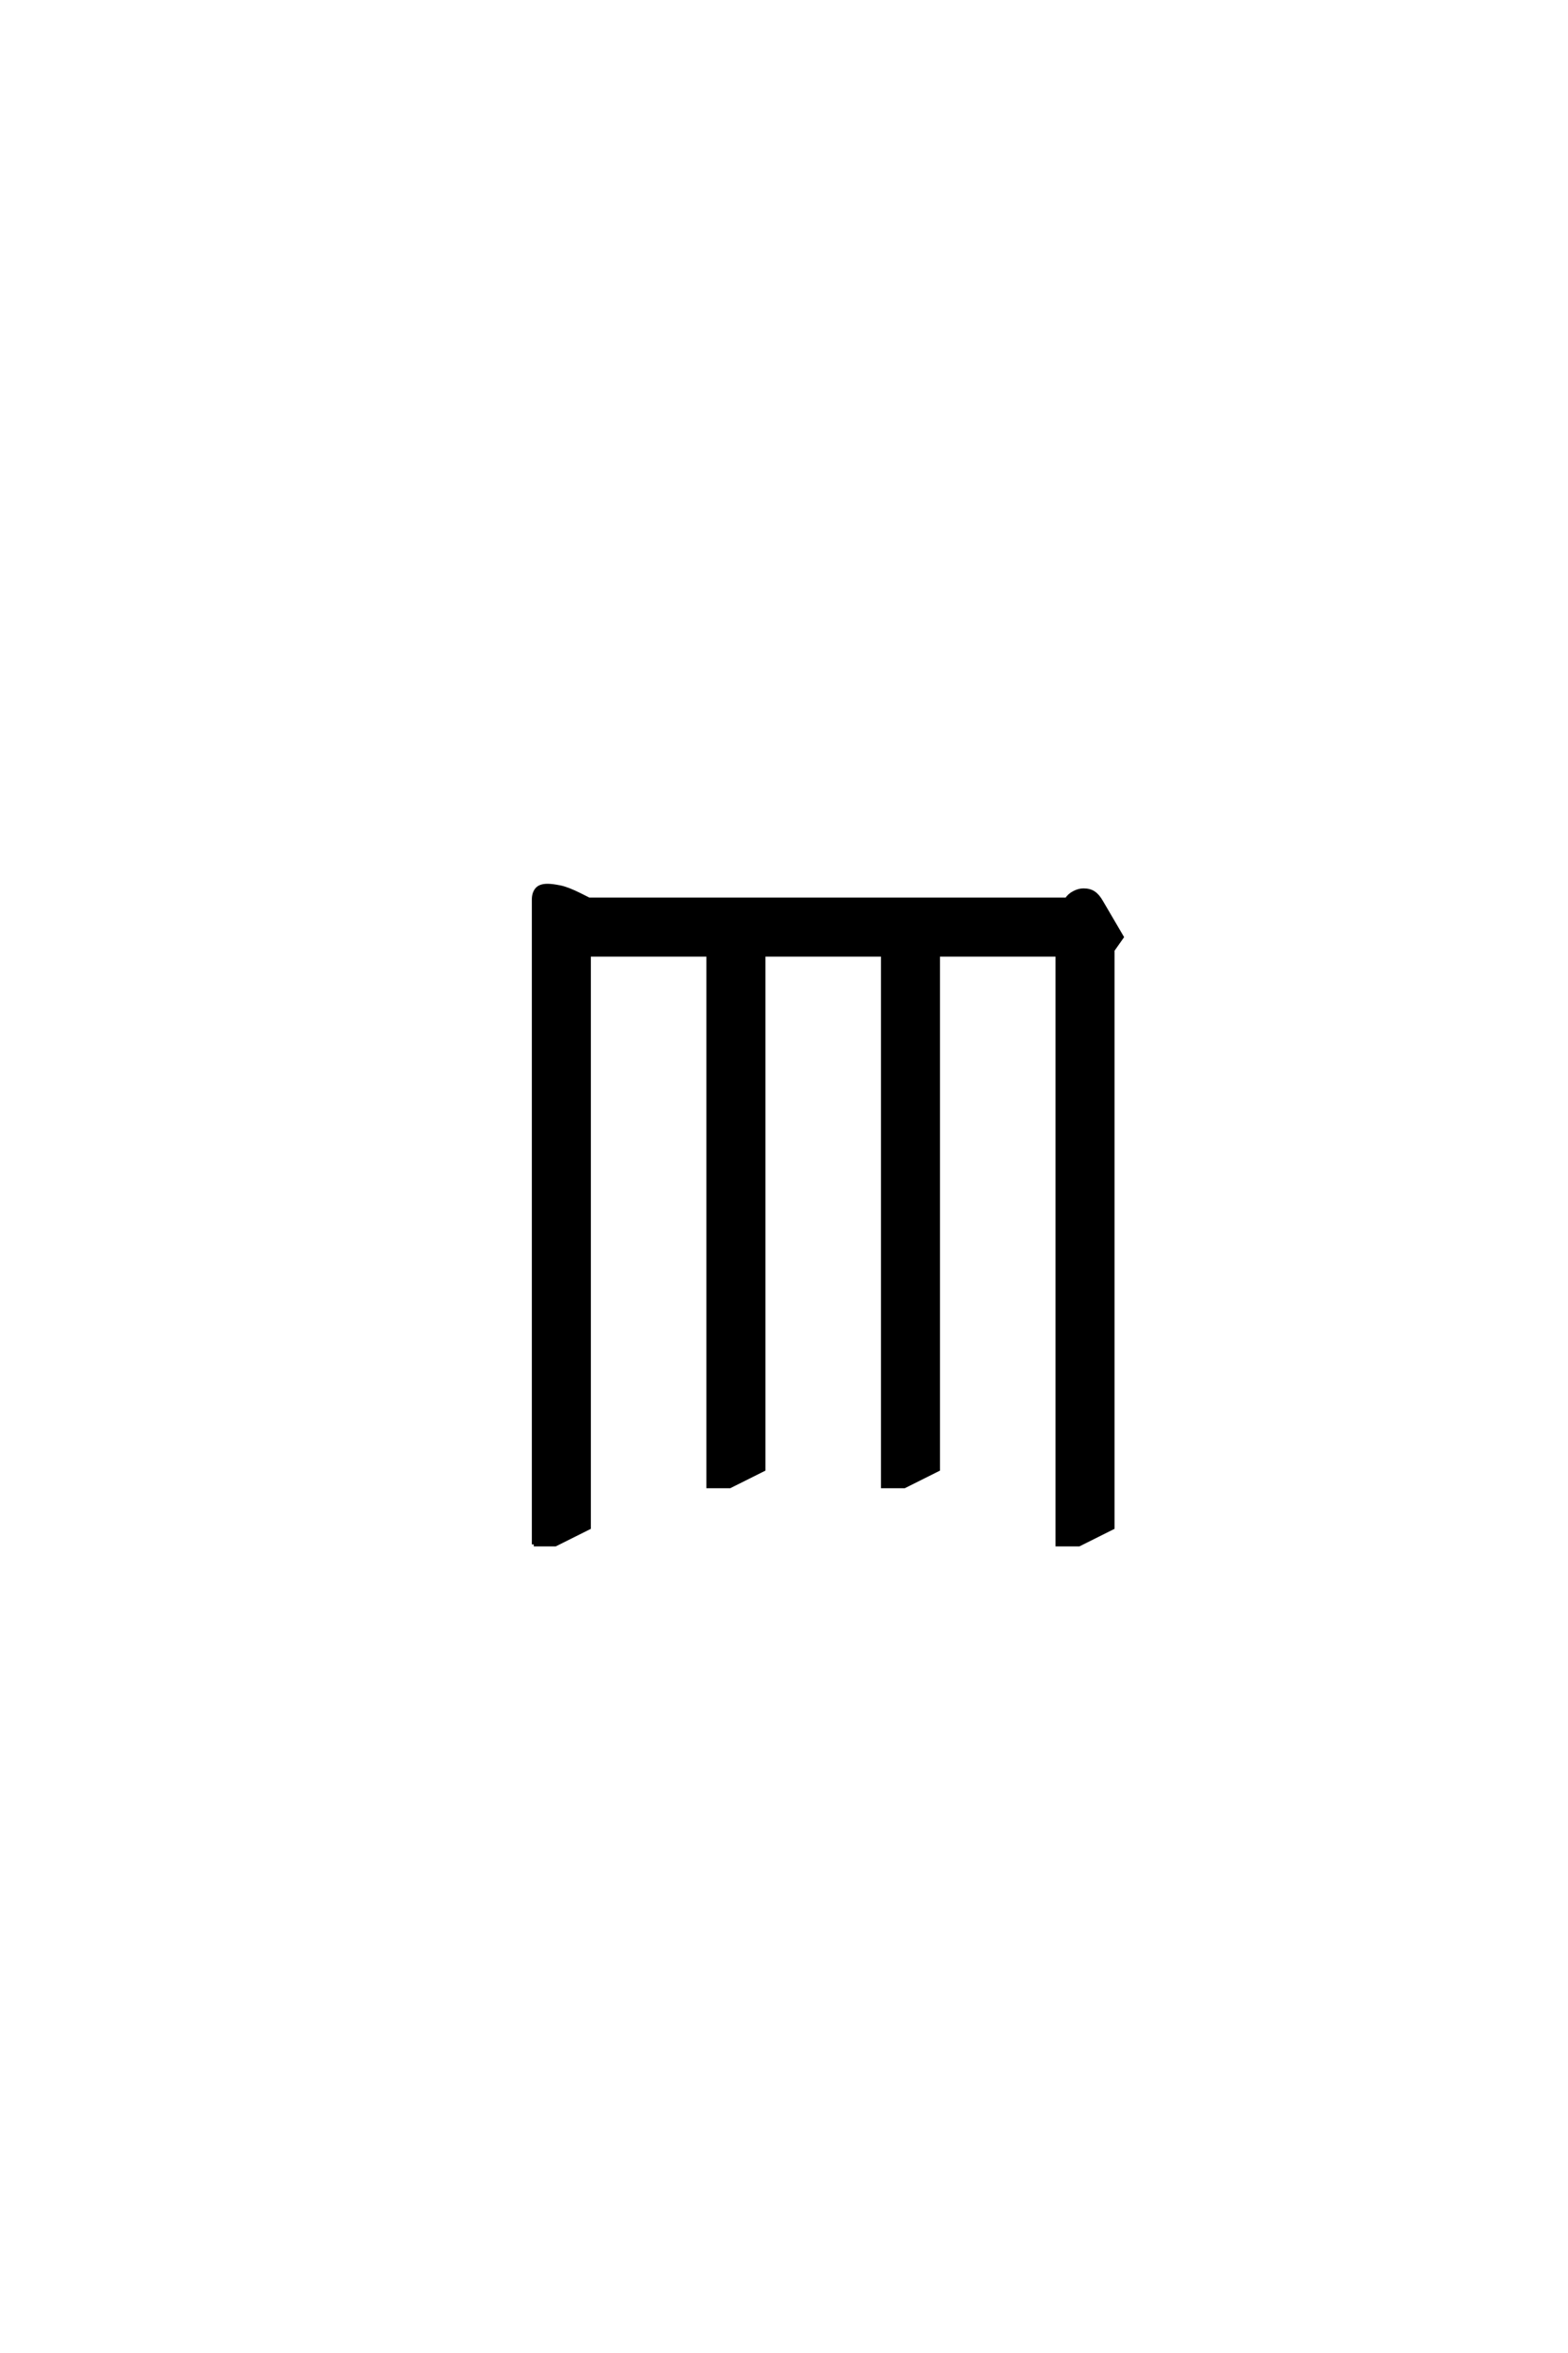 <?xml version='1.0' encoding='UTF-8'?>
<!DOCTYPE svg PUBLIC "-//W3C//DTD SVG 1.0//EN"
    "http://www.w3.org/TR/2001/REC-SVG-20010904/DTD/svg10.dtd">

<svg xmlns='http://www.w3.org/2000/svg' version='1.0'
     width='40.0' height='60.0'>

 <g transform='scale(0.1 -0.1) translate(110.0 -370.0)'>
  <path d='M26.172 -23.828
L26.172 140.625
Q26.172 142.188 26.953 143.156
Q27.734 144.141 29.688 144.141
Q30.859 144.141 32.812 143.75
Q34.766 143.359 37.891 141.797
L40.234 140.625
L162.109 140.625
Q162.797 141.703 164.016 142.328
Q165.234 142.969 166.406 142.969
Q167.969 142.969 168.984 142.281
Q170.016 141.609 170.906 140.047
L176.172 131.062
L173.828 127.734
L173.828 -19.531
L165.234 -23.828
L159.766 -23.828
L159.766 126.562
L129.297 126.562
L129.297 -4.688
L120.703 -8.984
L115.234 -8.984
L115.234 126.562
L84.766 126.562
L84.766 -4.688
L76.172 -8.984
L70.703 -8.984
L70.703 126.562
L40.234 126.562
L40.234 -19.531
L31.641 -23.828
L26.172 -23.828
'
        style='fill: #000000; stroke: #000000'/>

 </g>
</svg>

